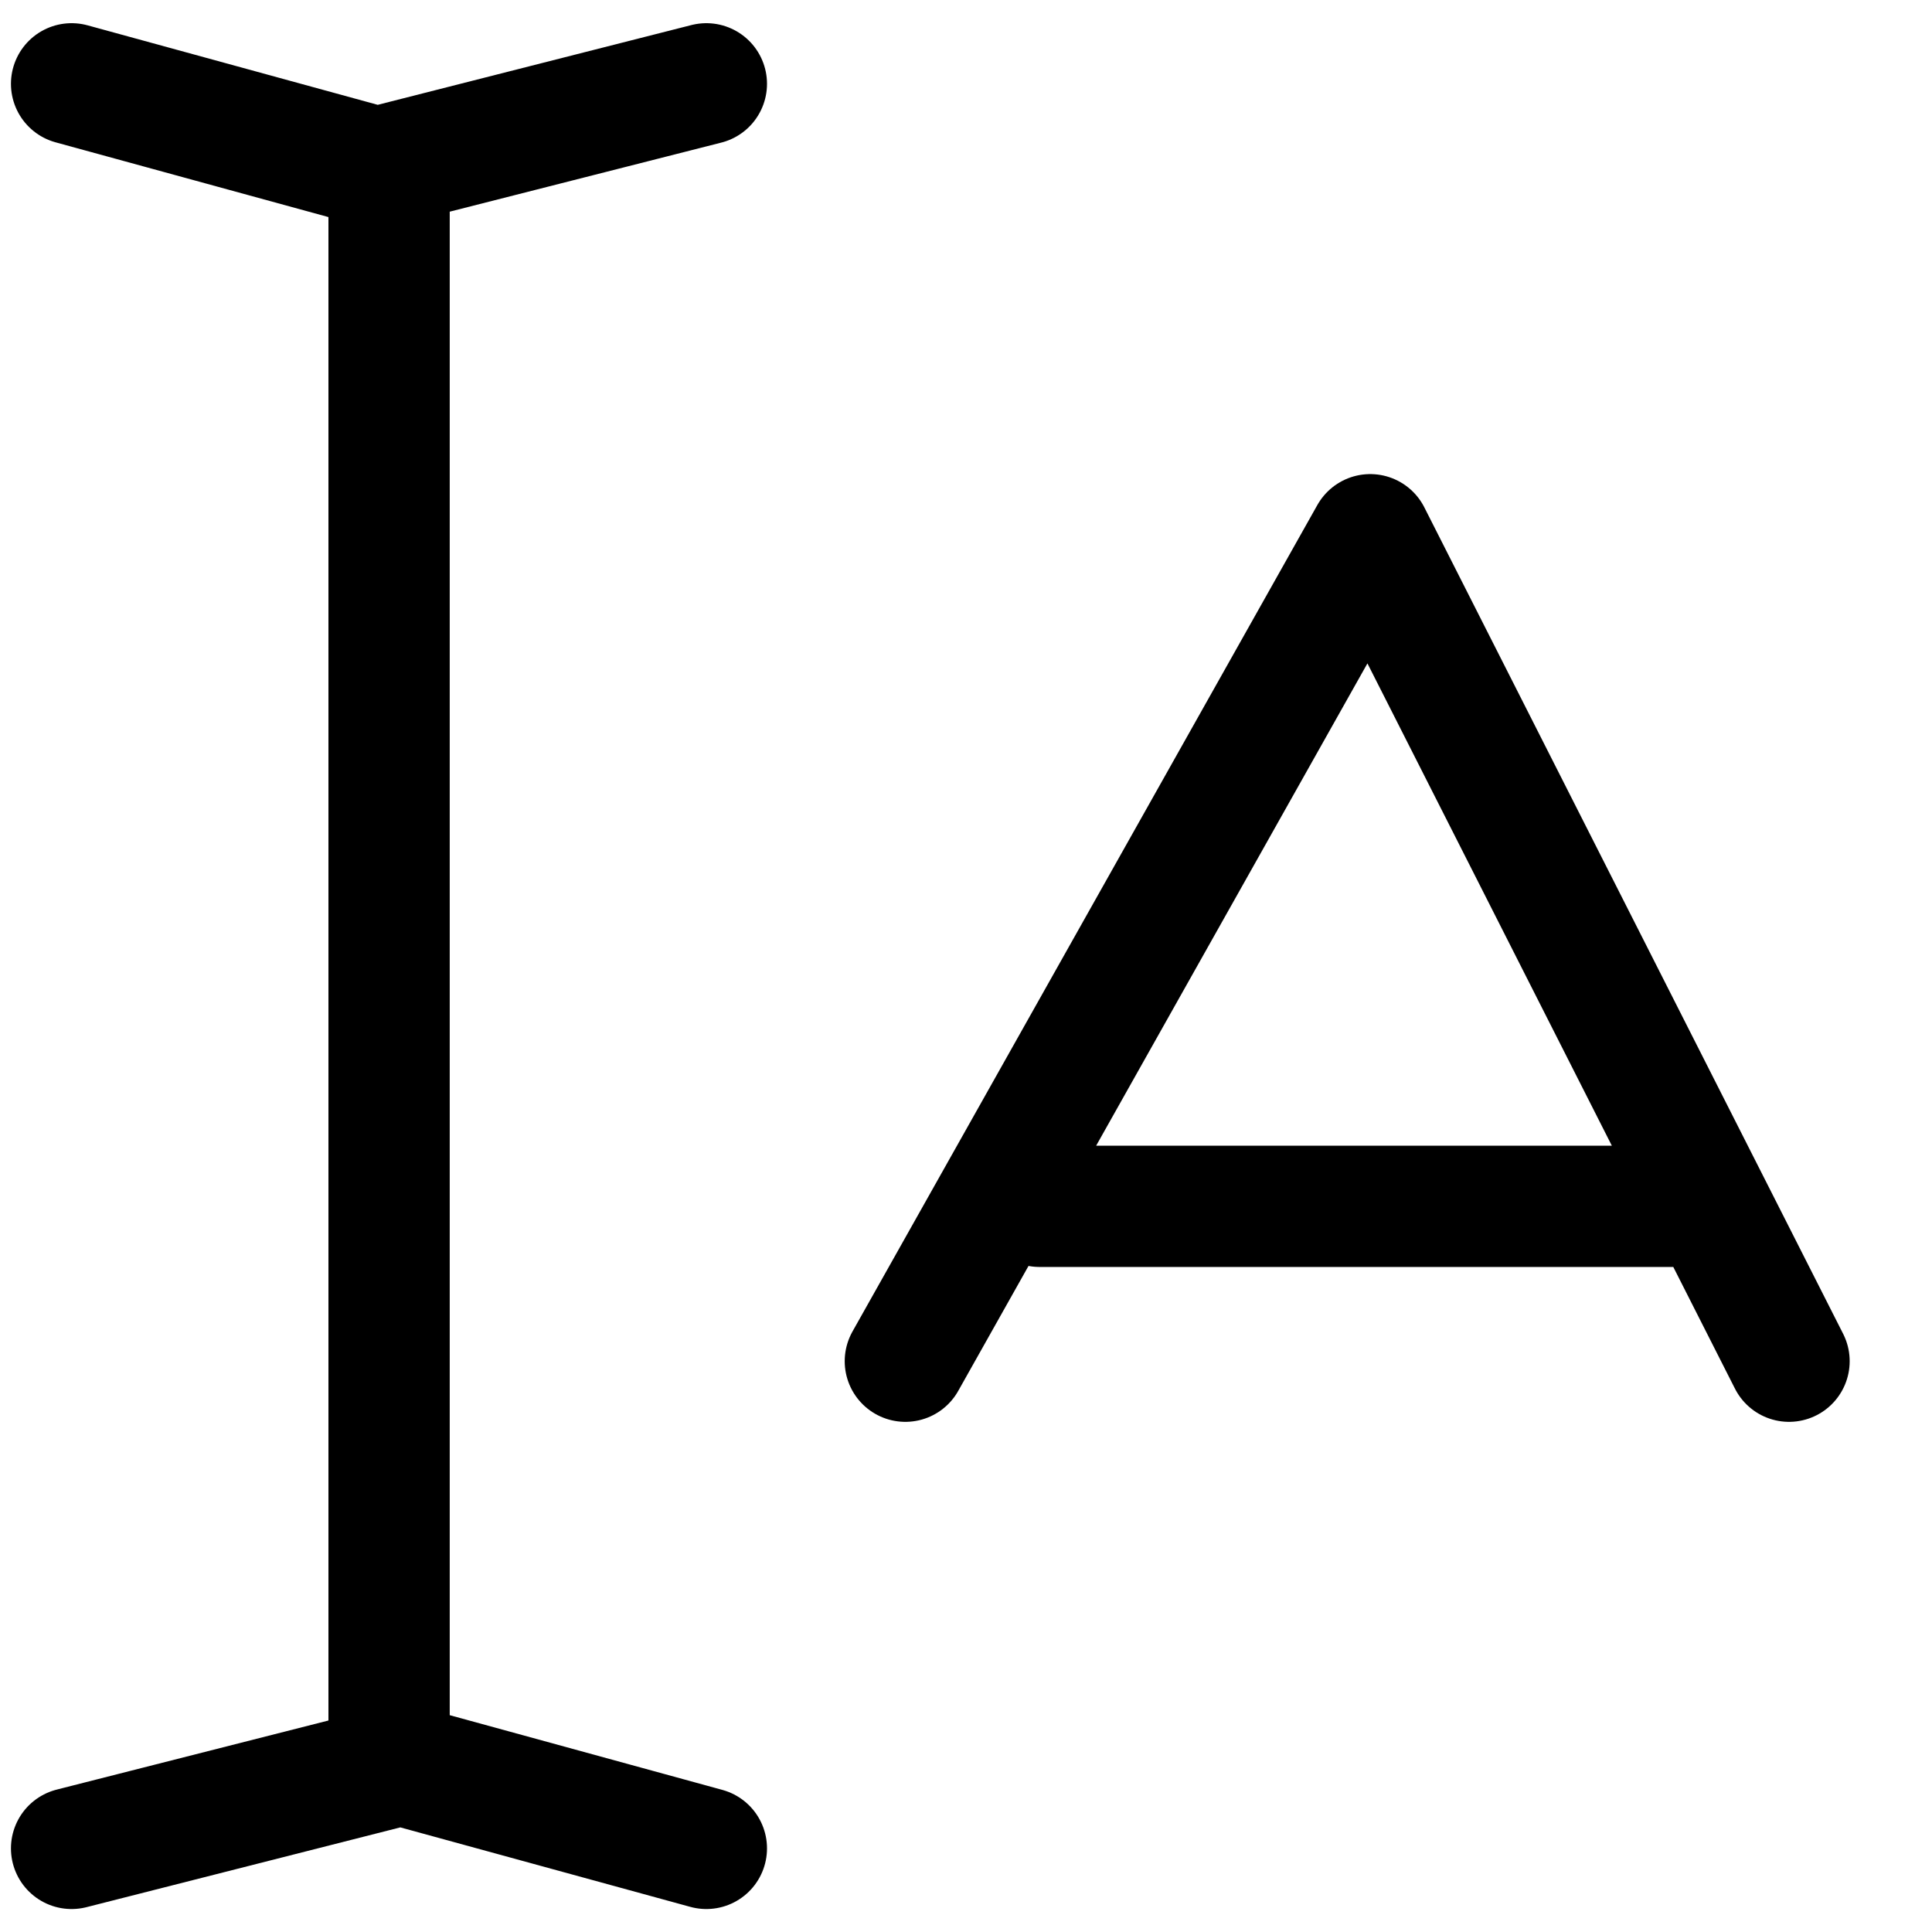 <?xml version="1.0" encoding="UTF-8"?> <svg xmlns="http://www.w3.org/2000/svg" width="18" height="18" viewBox="0 0 18 18" fill="none"><path d="M6.581 0.781L3.514 1.561L0.667 0.781M0.667 17.221L3.735 16.441L6.581 17.221M3.625 16.441V1.821M8.435 12.682L12.766 4.982L16.668 12.682M15.924 11.239H9.685" stroke="black" stroke-width="1.13" stroke-linecap="round" stroke-linejoin="round"></path></svg> 